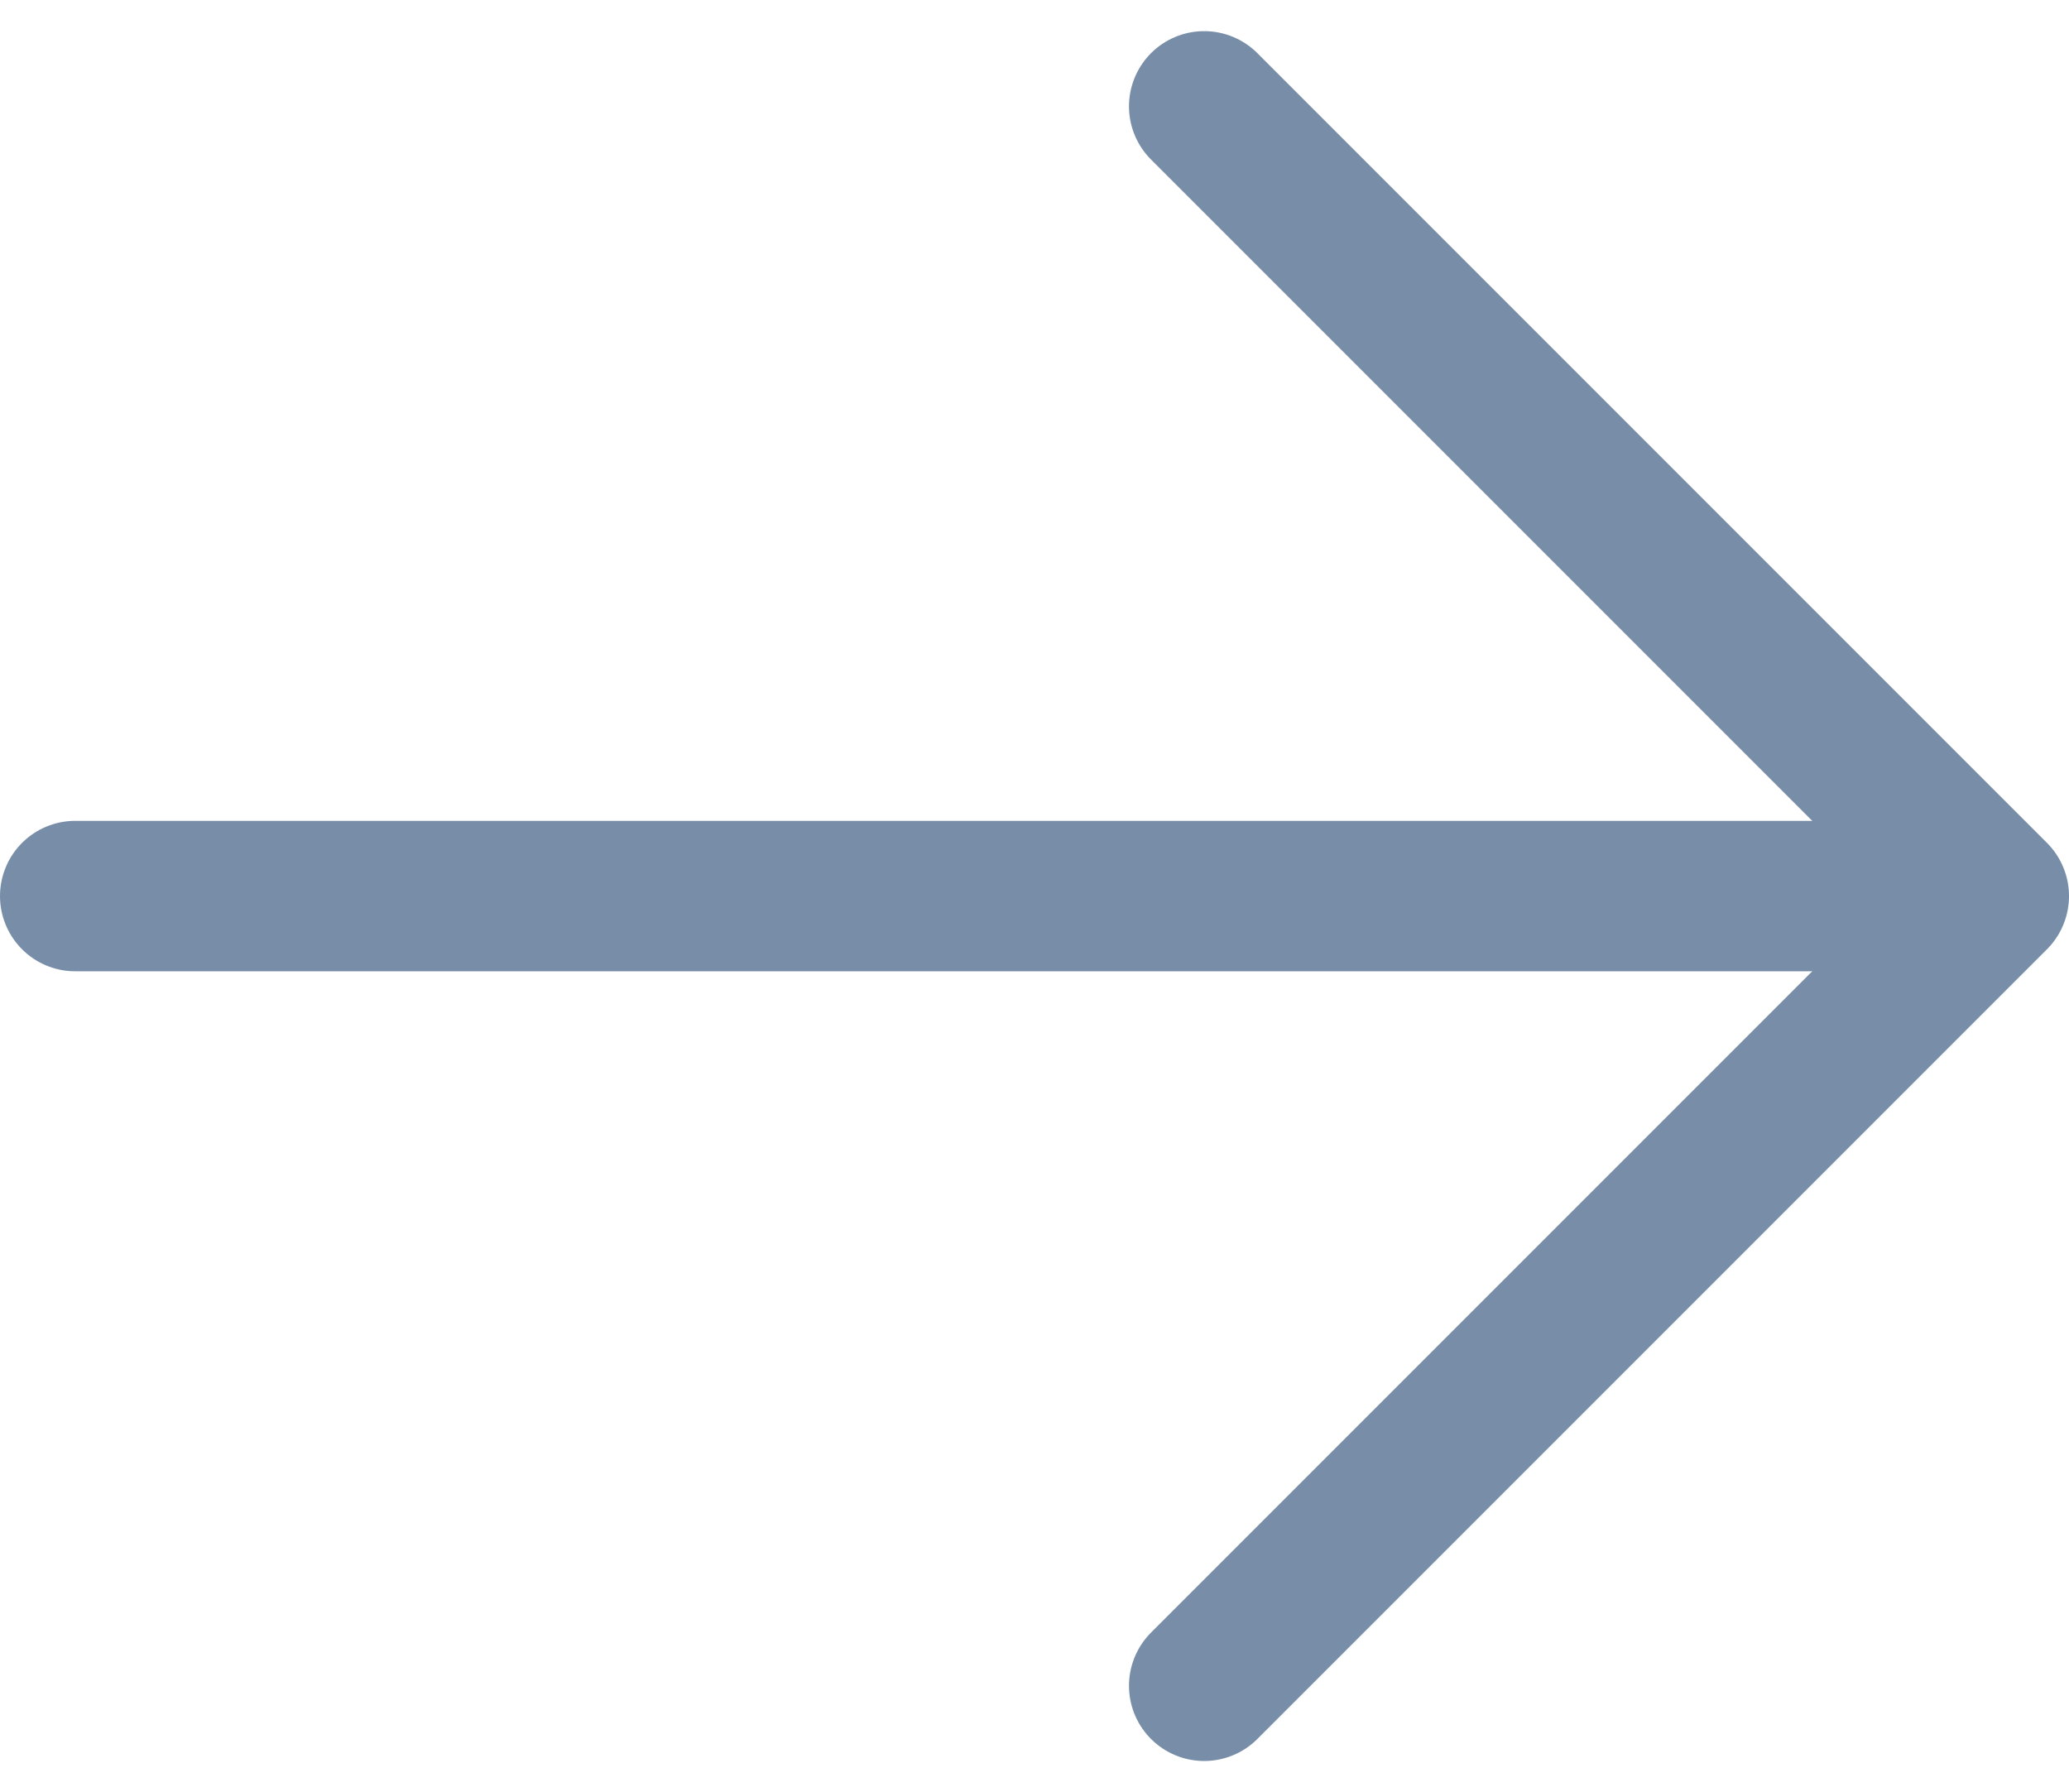 <svg xmlns="http://www.w3.org/2000/svg" width="27.513" height="23.828" viewBox="0 0 27.513 23.828">
  <g id="Icon_feather-arrow-right" data-name="Icon feather-arrow-right" transform="translate(-1.987 -6.086)">
    <path id="Path_14" data-name="Path 14" d="M7.5,18h25" transform="translate(-4.513)" fill="none" stroke="#778da8" stroke-linecap="round" stroke-linejoin="round" stroke-width="2"/>
    <path id="Path_15" data-name="Path 15" d="M18,7.5,28.5,18,18,28.5" fill="none" stroke="#778da8" stroke-linecap="round" stroke-linejoin="round" stroke-width="2"/>
  </g>
</svg>
